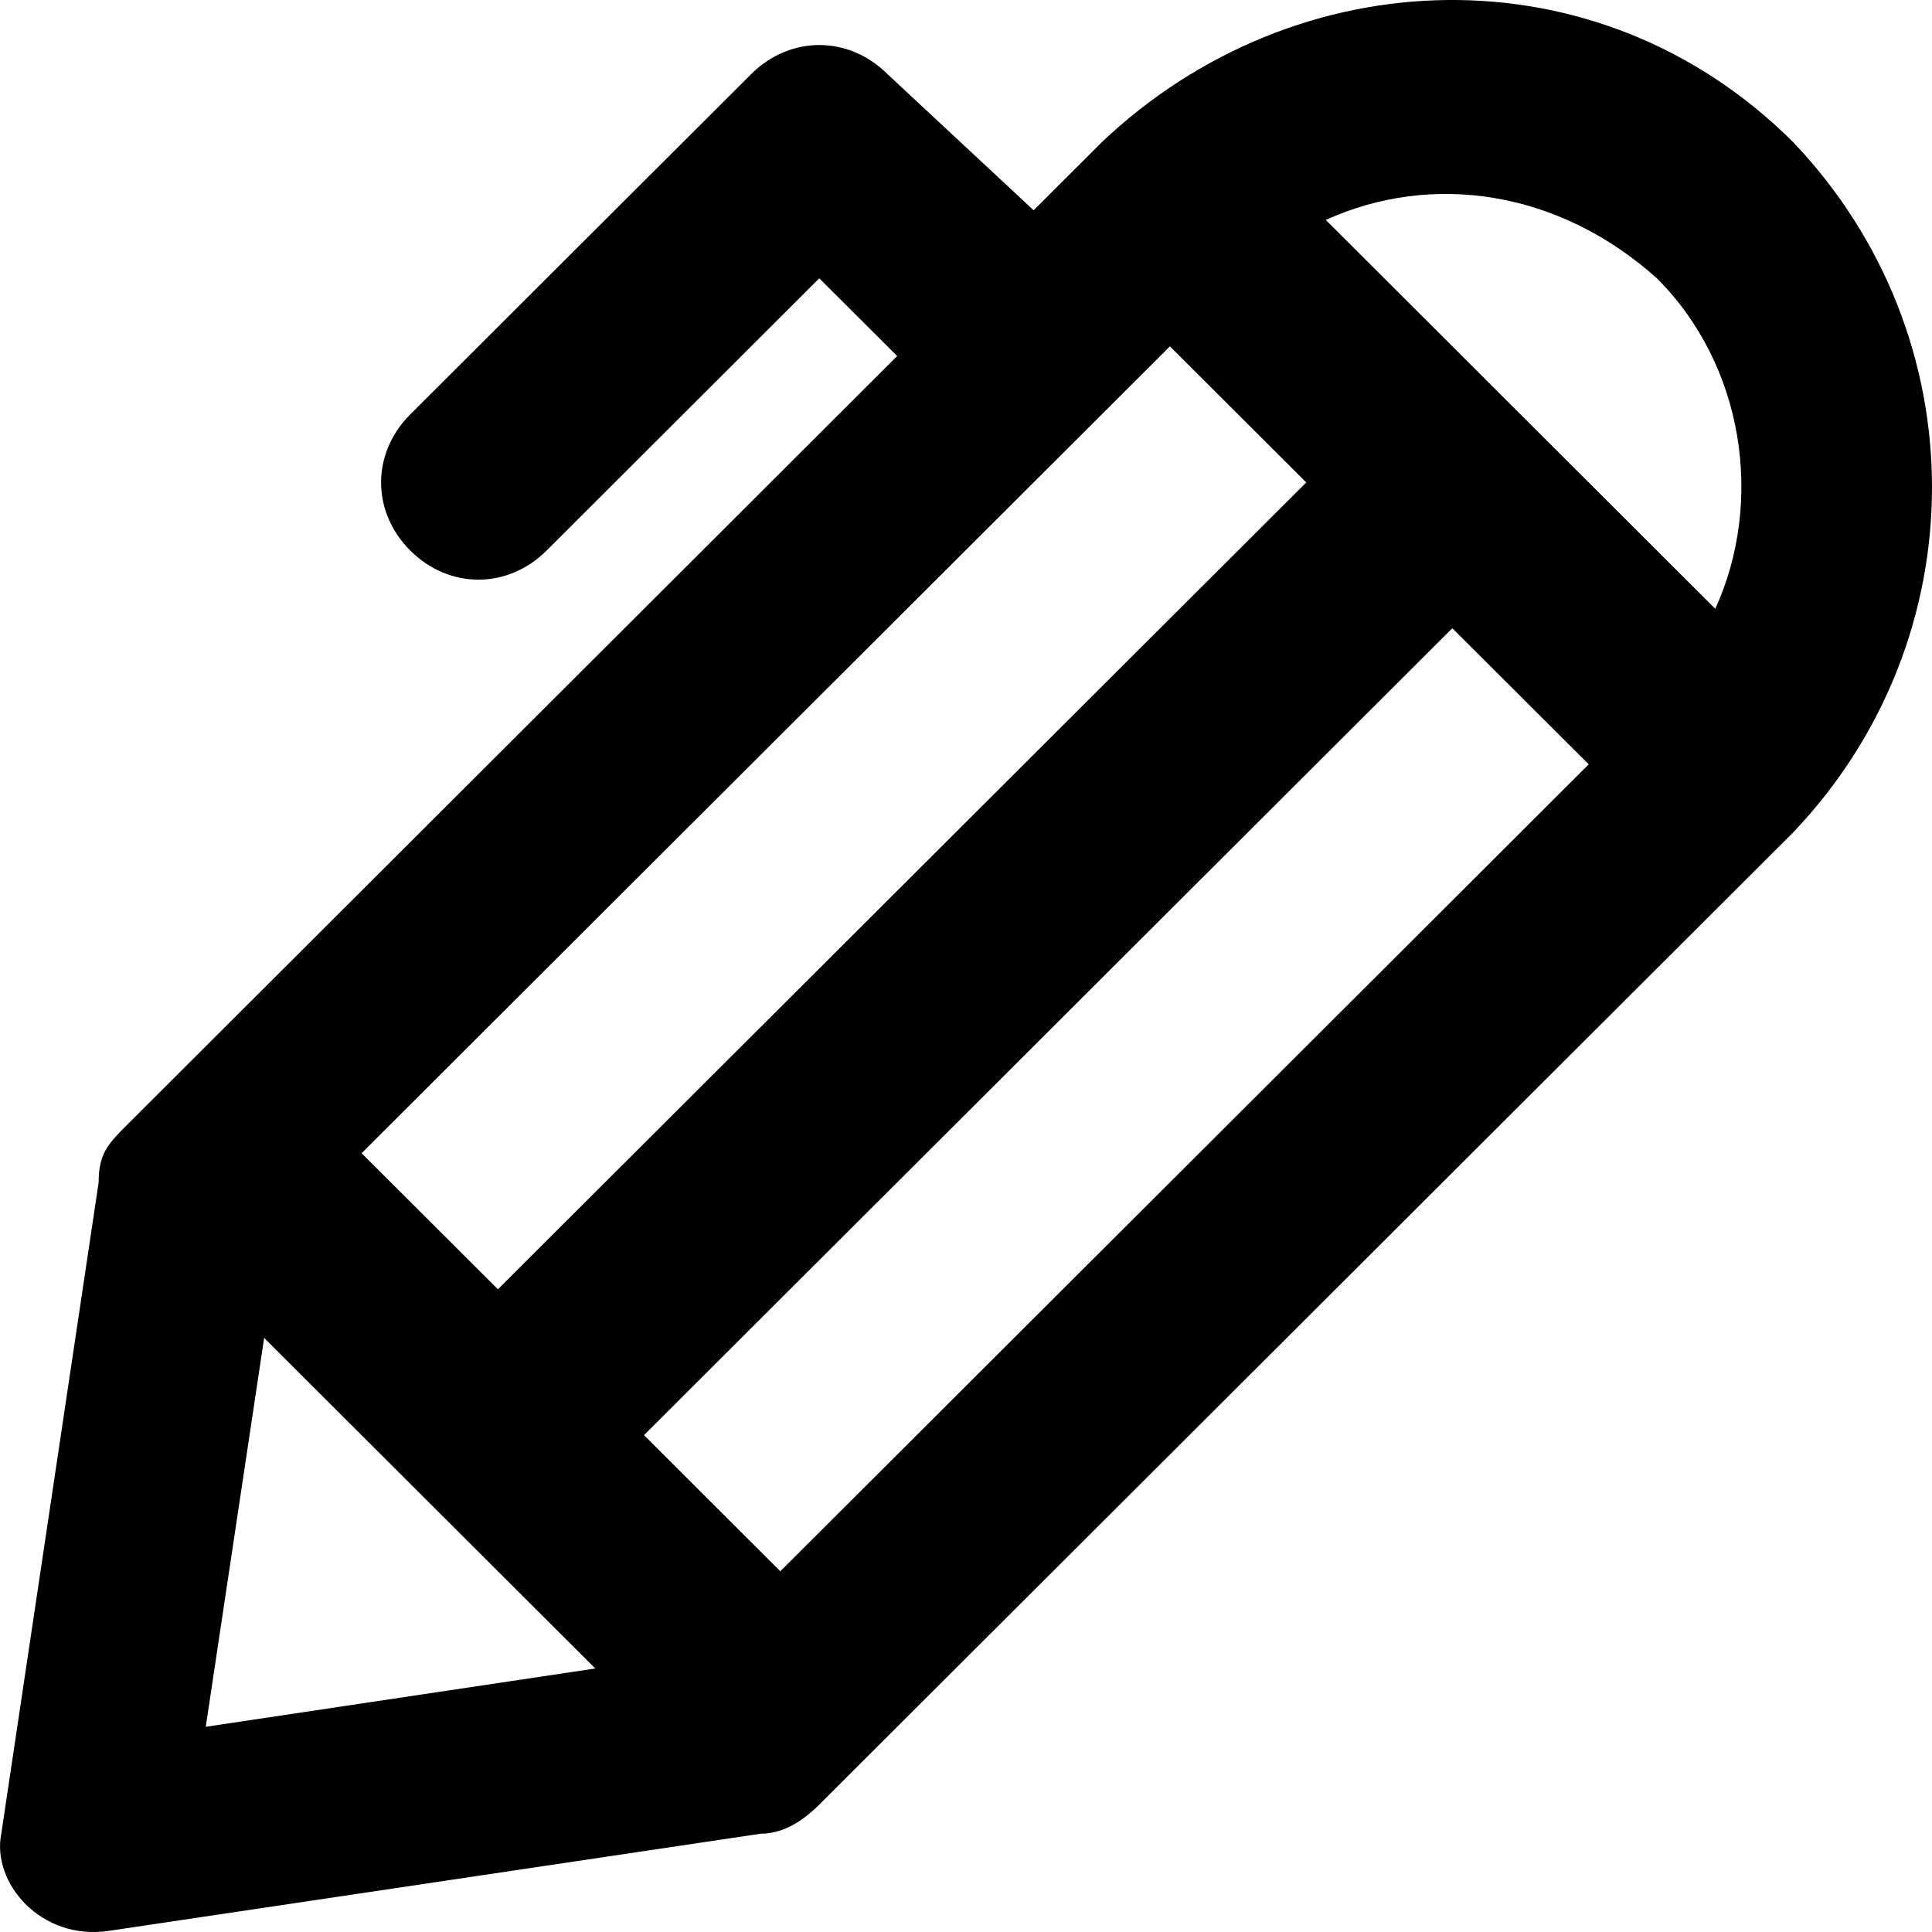 <svg xmlns="http://www.w3.org/2000/svg" fill="none" viewBox="0 0 18 18" height="18" width="18">
<path fill="black" d="M16.707 1.325C14.892 -0.487 12.079 -0.396 10.265 1.325L9.63 1.959L8.269 0.691C7.906 0.329 7.361 0.329 6.998 0.691L3.822 3.861C3.46 4.223 3.46 4.767 3.822 5.129C4.185 5.491 4.73 5.491 5.093 5.129L7.633 2.593L8.359 3.317L1.191 10.473C1.01 10.654 0.919 10.744 0.919 11.016L0.012 17.084C-0.079 17.537 0.375 18.081 1.01 17.99L7.089 17.084C7.27 17.084 7.452 16.994 7.633 16.813L16.707 7.755C18.431 5.944 18.431 3.136 16.707 1.325ZM15.437 2.593C16.253 3.408 16.435 4.676 15.981 5.672L12.352 2.049C13.35 1.597 14.529 1.778 15.437 2.593ZM7.27 14.639L6 13.371L13.531 5.853L14.802 7.121L7.27 14.639ZM3.369 10.744L10.9 3.227L12.17 4.495L4.639 12.012L3.369 10.744ZM2.461 12.465L5.546 15.545L1.917 16.088L2.461 12.465Z"></path>
</svg>
